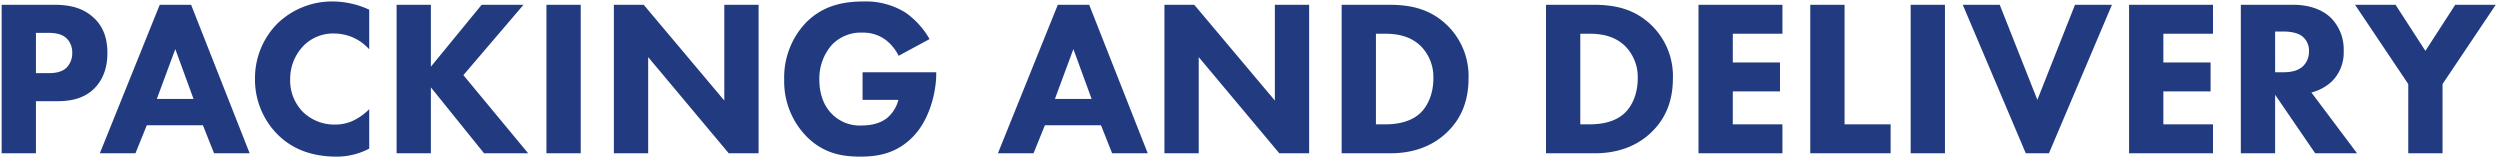 <svg xmlns="http://www.w3.org/2000/svg" xmlns:xlink="http://www.w3.org/1999/xlink" width="685" height="44" viewBox="0 0 685 44">
  <defs>
    <clipPath id="clip-path">
      <rect id="長方形_1169" data-name="長方形 1169" width="685" height="44" transform="translate(4 48)" fill="none" stroke="rgba(0,0,0,0)" stroke-width="1"/>
    </clipPath>
  </defs>
  <g id="マスクグループ_186" data-name="マスクグループ 186" transform="translate(-4 -48)" clip-path="url(#clip-path)">
    <path id="パス_1201" data-name="パス 1201" d="M4.453-40.687V0h9.394V-14.274h5.734c2.867,0,7.137-.3,10.37-3.6,1.525-1.586,3.477-4.453,3.477-9.577,0-2.806-.488-6.832-3.965-9.882-3.233-2.867-7.137-3.355-10.675-3.355ZM13.847-33h3.172c1.83,0,3.843.183,5.246,1.525a5.368,5.368,0,0,1,1.525,3.965,5.666,5.666,0,0,1-1.525,4.026C20.74-22.021,18.483-21.96,17.2-21.96H13.847Zm48.8,33h9.76L56.364-40.687h-8.6L31.354,0h9.76l3.111-7.686H59.6ZM46.97-14.884l5.063-13.664,5,13.664Zm58.194,2.806c-3.6,3.538-6.893,4.209-9.333,4.209a12.349,12.349,0,0,1-8.784-3.416,12.241,12.241,0,0,1-3.538-8.967,13.032,13.032,0,0,1,3.843-9.394,11.414,11.414,0,0,1,8.3-3.172,12.894,12.894,0,0,1,9.516,4.331V-39.345A24.222,24.222,0,0,0,95.4-41.6a21.6,21.6,0,0,0-15.189,5.856,21.223,21.223,0,0,0-6.344,15.311A21.3,21.3,0,0,0,80.215-5C83.631-1.647,88.694.915,96.2.915a18.9,18.9,0,0,0,8.967-2.2Zm16.9-28.609h-9.394V0h9.394V-18.056L136.64,0h12.078L130.967-21.411l16.47-19.276H135.969L122.061-23.729Zm31.659,0V0h9.394V-40.687ZM181.6,0V-26.352L203.679,0h8.174V-40.687h-9.394v26.23l-22.082-26.23H172.2V0ZM240.34-14.64h9.821a9.494,9.494,0,0,1-2.928,4.819c-.915.793-3.05,2.2-7.076,2.2a10.694,10.694,0,0,1-8.235-3.172c-1.708-1.708-3.416-4.7-3.416-9.333a13.93,13.93,0,0,1,3.477-9.638,11,11,0,0,1,8.418-3.294,10.2,10.2,0,0,1,6.222,1.952,12.317,12.317,0,0,1,3.6,4.392l8.479-4.575a22.493,22.493,0,0,0-6.588-7.259,20.5,20.5,0,0,0-11.407-3.05c-4.819,0-10.98.732-15.982,5.917a21.714,21.714,0,0,0-5.856,15.433,21.57,21.57,0,0,0,5.978,15.494C229.6.122,234.85.915,239.73.915c4.819,0,10-.854,14.518-5.551s6.283-12.2,6.283-17.141V-22.2H240.34ZM308.721,0h9.76L302.438-40.687h-8.6L277.428,0h9.76L290.3-7.686h15.372ZM293.044-14.884l5.063-13.664,5,13.664ZM332.45,0V-26.352L354.532,0h8.174V-40.687h-9.394v26.23L331.23-40.687h-8.174V0Zm39.162-40.687V0h13.176c3.416,0,10.431-.427,16.043-6.1,3.355-3.355,5.551-7.991,5.551-14.4a19.424,19.424,0,0,0-5.856-14.579c-5-4.819-10.675-5.612-16.043-5.612Zm9.394,7.93h2.5c2.867,0,6.832.427,9.882,3.477a12.041,12.041,0,0,1,3.355,8.784c0,4.514-1.769,7.991-3.965,9.821-3.05,2.562-7.32,2.745-9.272,2.745h-2.5Zm46.6-7.93V0h13.176c3.416,0,10.431-.427,16.043-6.1,3.355-3.355,5.551-7.991,5.551-14.4a19.424,19.424,0,0,0-5.856-14.579c-5-4.819-10.675-5.612-16.043-5.612ZM437-32.757h2.5c2.867,0,6.832.427,9.882,3.477a12.041,12.041,0,0,1,3.355,8.784c0,4.514-1.769,7.991-3.965,9.821-3.05,2.562-7.32,2.745-9.272,2.745H437Zm55.388-7.93h-23V0h23V-7.93h-13.6v-9.028h12.932v-7.93H478.789v-7.869h13.6Zm7.625,0V0h22.021V-7.93H509.411V-40.687Zm27.511,0V0h9.394V-40.687Zm14.274,0L559.065,0h6.344l17.263-40.687H572.546L562.237-14.64,551.928-40.687Zm68.564,0h-23V0h23V-7.93h-13.6v-9.028H609.7v-7.93H596.763v-7.869h13.6Zm7.625,0V0h9.394V-16.043L638.365,0h11.468L637.328-16.653A12.8,12.8,0,0,0,643-19.764a11.13,11.13,0,0,0,3.172-8.3,12.267,12.267,0,0,0-3.538-9.089c-1.952-1.83-5.185-3.538-10.37-3.538Zm9.394,7.32h2.2c1.22,0,3.66.122,5.185,1.281a4.937,4.937,0,0,1,1.891,4.148,5.477,5.477,0,0,1-1.525,3.965c-1.586,1.586-3.9,1.769-5.612,1.769h-2.135ZM663.863,0h9.394V-18.971l14.579-21.716h-11.1L668.56-28.06l-8.174-12.627h-11.1l14.579,21.716Z" transform="translate(0 90)" fill="#223b80"/>
  </g>
</svg>
